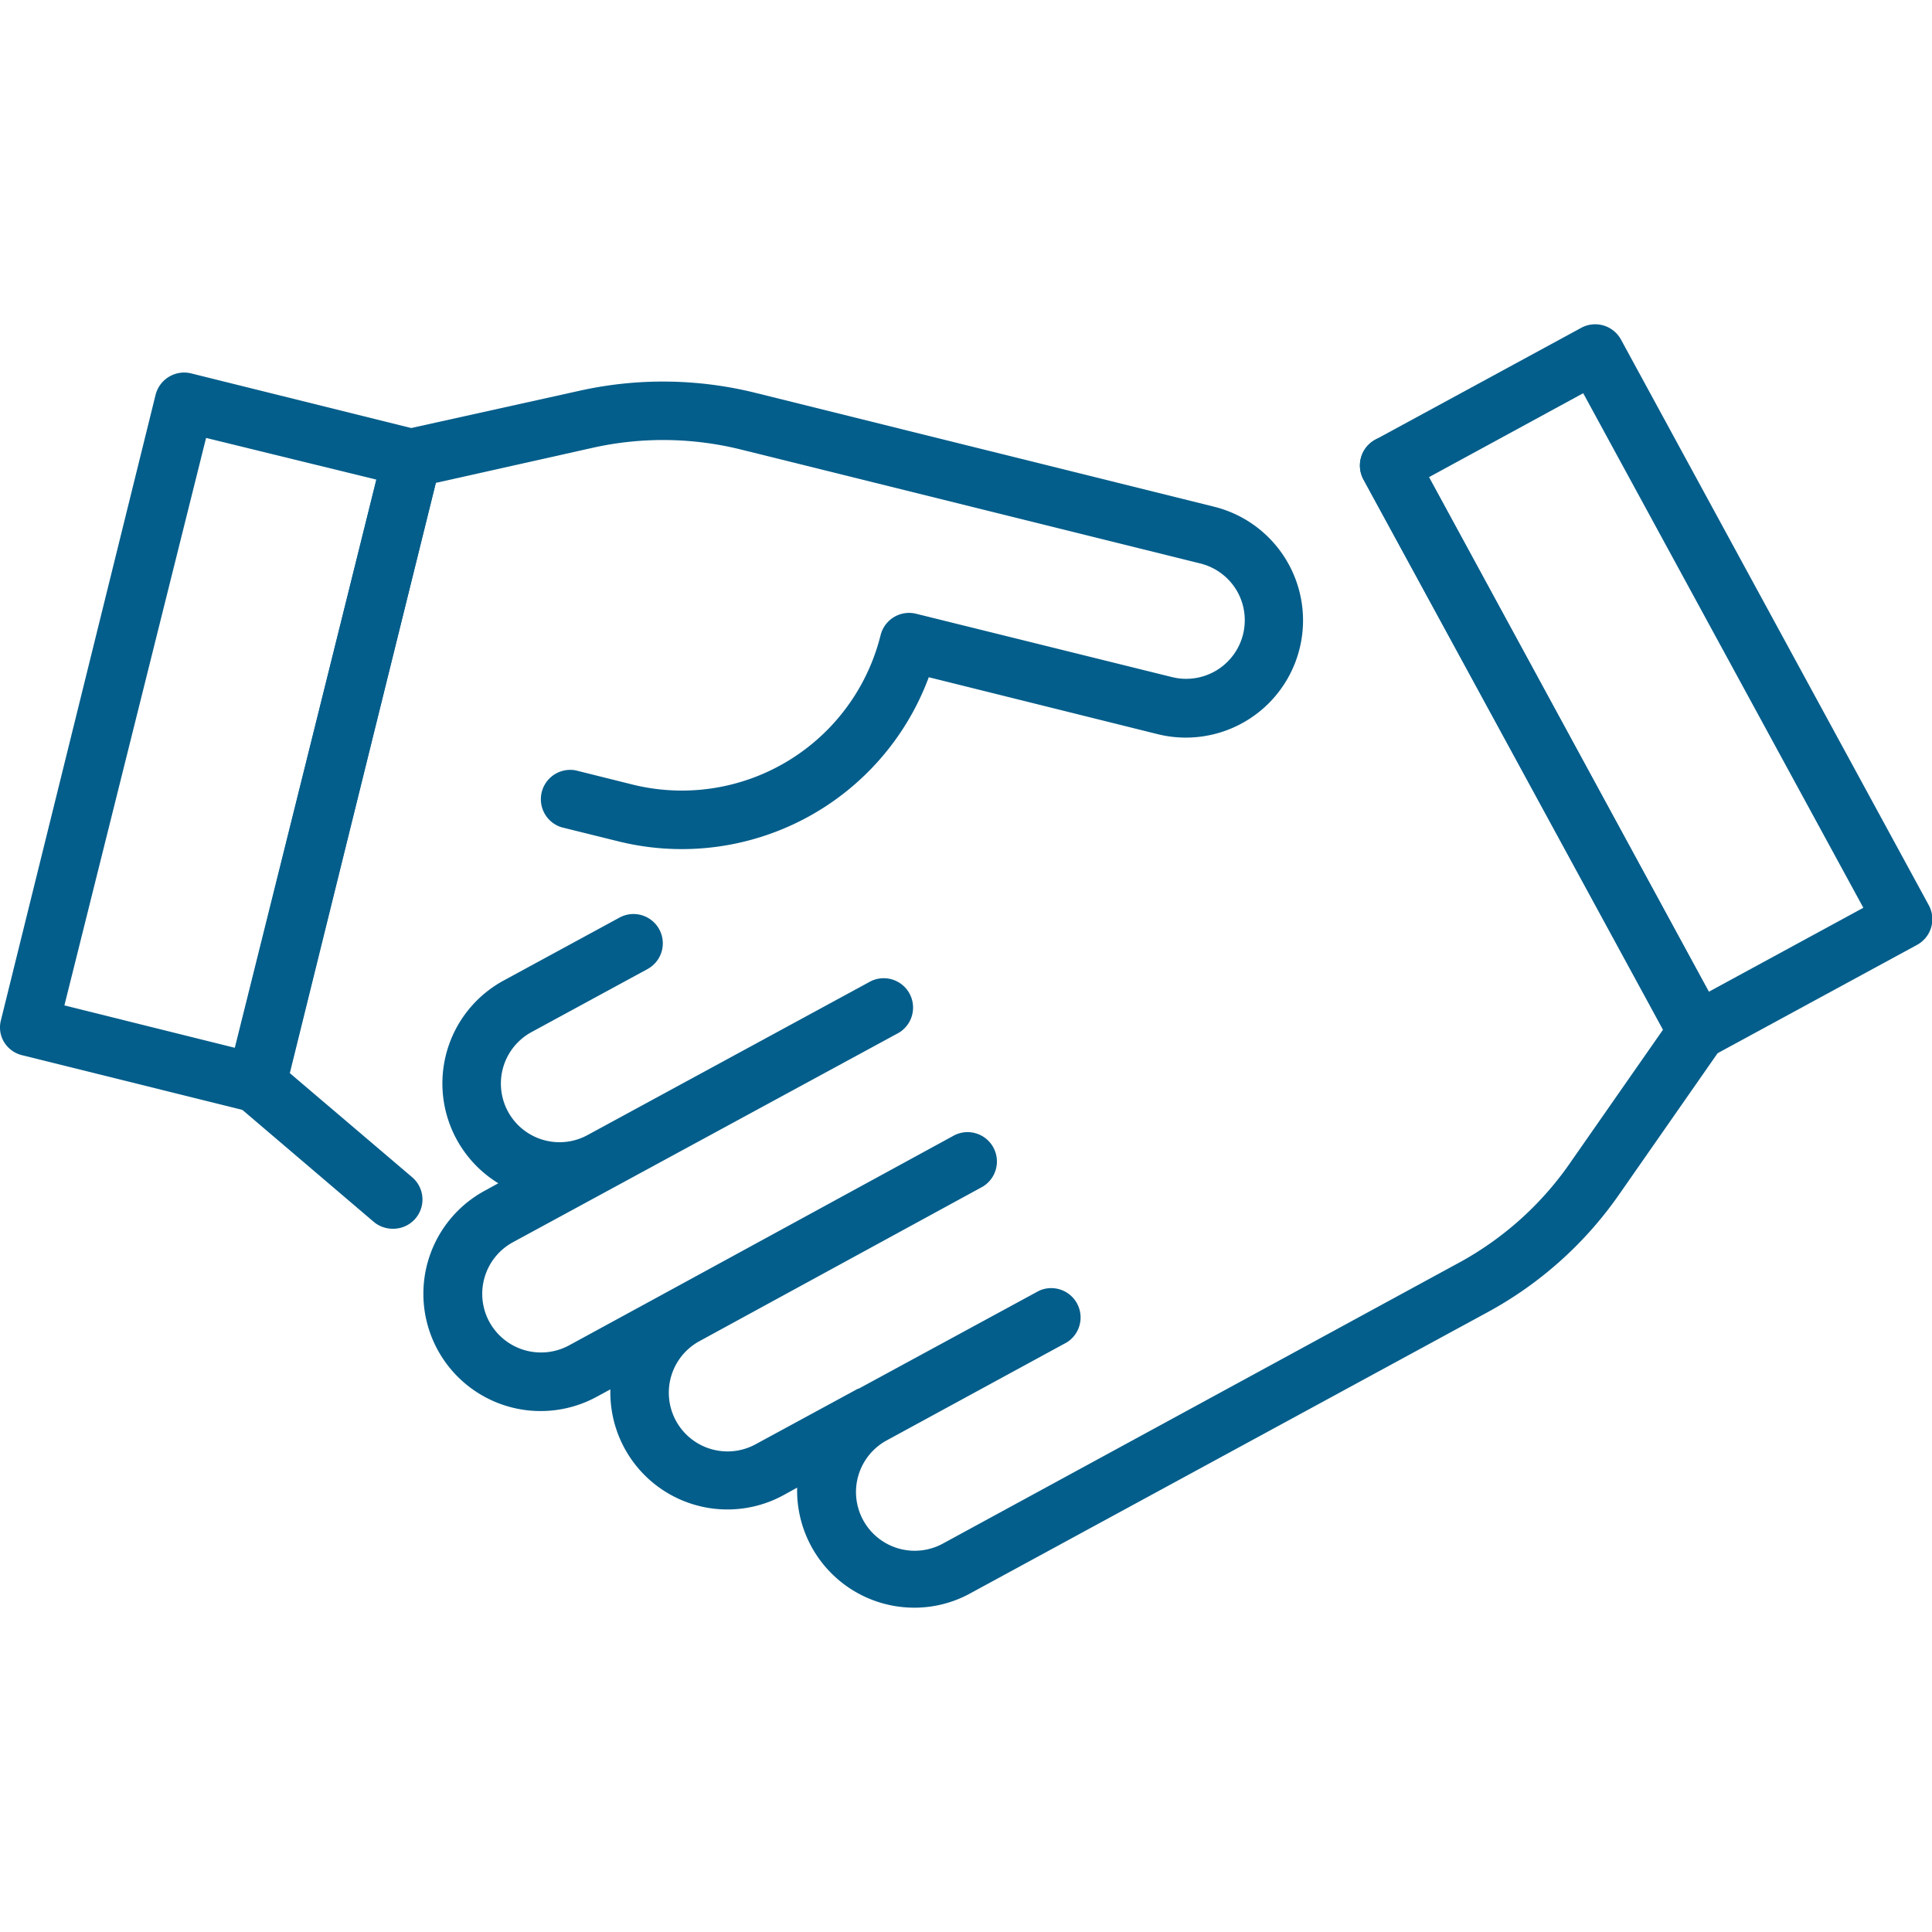 <svg id="Layer_1" data-name="Layer 1" xmlns="http://www.w3.org/2000/svg" viewBox="0 0 150 150"><path d="M131.76,82.33a2,2,0,0,1-.64-.1,2.24,2.24,0,0,1-1.36-1.09l-23.9-43.91a2.29,2.29,0,0,1,.91-3.09l16-8.69a2.28,2.28,0,0,1,3.08.91l23.9,43.92a2.27,2.27,0,0,1-.91,3.08l-16,8.69A2.33,2.33,0,0,1,131.76,82.33ZM110.94,37.05,132.67,77l12-6.52L122.92,30.53Z" style="fill:#045e8b"/><path d="M71,124.82a9.1,9.1,0,0,1-9.11-9.32l-1.07.59a9.09,9.09,0,0,1-13.43-8.22l-1.07.58a9.09,9.09,0,1,1-8.69-16l1.06-.58a9.09,9.09,0,0,1,.41-15.74l9-4.89a2.27,2.27,0,1,1,2.17,4l-9,4.89a4.54,4.54,0,1,0,4.34,8l22-11.95a2.28,2.28,0,0,1,2.18,4L39.78,96.47A4.56,4.56,0,0,0,38,102.64a4.57,4.57,0,0,0,6.17,1.82l7.95-4.33,0,0,22-12a2.28,2.28,0,0,1,2.18,4l-22,12a4.54,4.54,0,0,0,4.37,8l7.94-4.31a.1.1,0,0,1,.05,0l14-7.6a2.28,2.28,0,0,1,2.17,4l-14,7.62a4.54,4.54,0,0,0,4.38,8l40.26-21.91A25.09,25.09,0,0,0,122,90.15l7.14-10.24L105.86,37.23a2.27,2.27,0,1,1,4-2.18L133.76,79a2.27,2.27,0,0,1-.14,2.39l-7.94,11.39a29.71,29.71,0,0,1-10.11,9.06L75.31,123.72A9,9,0,0,1,71,124.82Z" style="fill:#045e8b"/><path d="M19.92,86.38a2.58,2.58,0,0,1-.54-.07L1.73,81.93a2.27,2.27,0,0,1-1.4-1,2.19,2.19,0,0,1-.26-1.71l12-48.53A2.29,2.29,0,0,1,14.88,29l17.64,4.38a2.27,2.27,0,0,1,1.4,1,2.23,2.23,0,0,1,.26,1.71l-12,48.53A2.29,2.29,0,0,1,19.92,86.38ZM5,78.06l13.23,3.29,11-44.11L16,34Z" style="fill:#045e8b"/><path d="M30.48,95.4A2.29,2.29,0,0,1,29,94.85l-10.56-9a2.27,2.27,0,0,1-.72-2.27L29.77,35a2.27,2.27,0,0,1,1.71-1.67l13.55-3a29.81,29.81,0,0,1,13.58.16l35.65,8.85A9.09,9.09,0,0,1,89.88,57L72.11,52.58A20.45,20.45,0,0,1,48,65.32l-4.4-1.09a2.28,2.28,0,0,1,1.09-4.42l4.41,1.1a15.9,15.9,0,0,0,19.27-11.6,2.28,2.28,0,0,1,2.75-1.66L91,52.57a4.55,4.55,0,0,0,5-6.75,4.56,4.56,0,0,0-2.8-2.07L57.52,34.9A25.1,25.1,0,0,0,46,34.77L33.84,37.49,22.47,83.29,32,91.4a2.27,2.27,0,0,1-1.48,4Z" style="fill:#045e8b"/></svg>